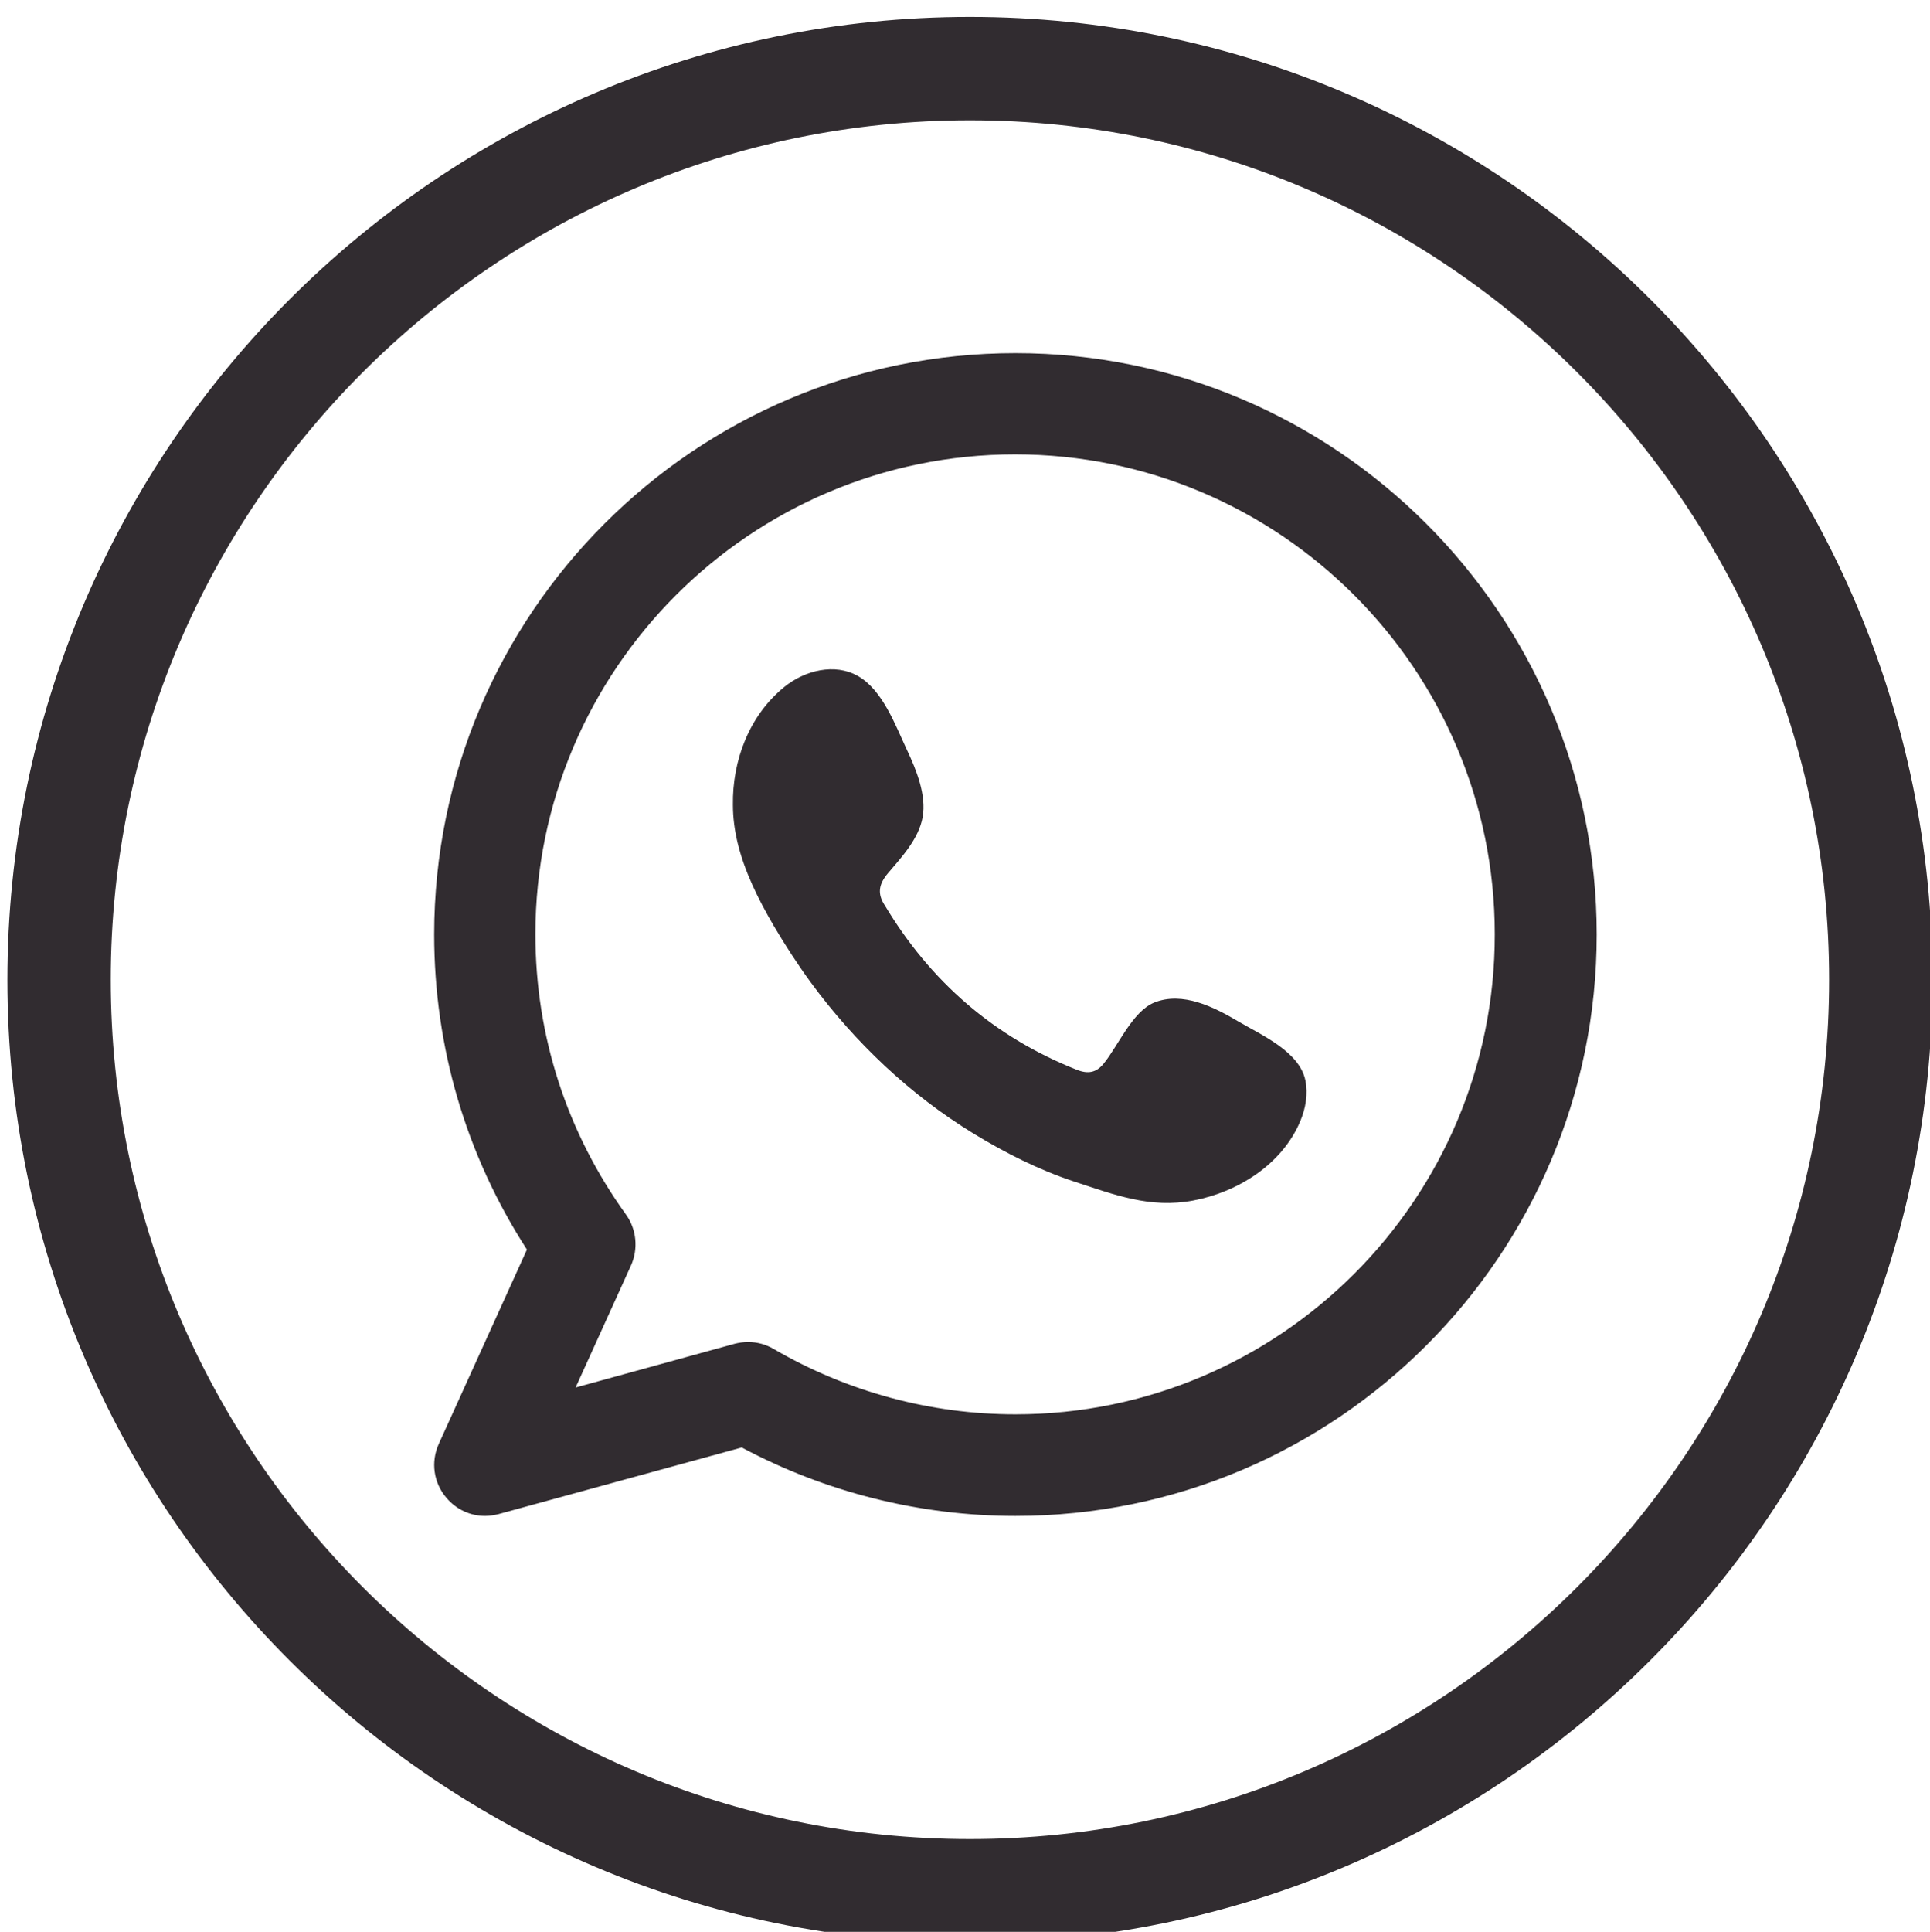 <?xml version="1.0" encoding="utf-8"?>
<!-- Generator: Adobe Illustrator 24.0.2, SVG Export Plug-In . SVG Version: 6.00 Build 0)  -->
<svg version="1.1" id="Layer_1" xmlns="http://www.w3.org/2000/svg" xmlns:xlink="http://www.w3.org/1999/xlink" x="0px" y="0px"
	 viewBox="0 0 54.72 54.76" style="enable-background:new 0 0 54.72 54.76;" xml:space="preserve">
<style type="text/css">
	.st0{fill:#312C30;}
	.st1{fill-rule:evenodd;clip-rule:evenodd;fill:#312C30;}
</style>
<g>
	<g>
		<path class="st0" d="M27.5,55.07c-15.05,0-27.29-12.24-27.29-27.29S12.45,0.48,27.5,0.48c15.05,0,27.29,12.24,27.29,27.29
			S42.55,55.07,27.5,55.07z M27.5,3.41c-13.43,0-24.36,10.93-24.36,24.36c0,13.43,10.93,24.36,24.36,24.36
			c13.43,0,24.36-10.93,24.36-24.36C51.86,14.34,40.93,3.41,27.5,3.41z"/>
	</g>
	<g>
		<g>
			<path class="st1" d="M28.79,10.01c-9.09,0-16.48,7.39-16.48,16.48c0,3.2,0.91,6.27,2.63,8.93l-2.5,5.51
				c-0.23,0.51-0.15,1.1,0.22,1.53c0.28,0.33,0.68,0.51,1.09,0.51c0.13,0,0.25-0.02,0.38-0.05l6.9-1.89
				c2.38,1.27,5.05,1.94,7.76,1.94c9.09,0,16.48-7.39,16.48-16.48C45.27,17.4,37.87,10.01,28.79,10.01z M28.79,40.09
				c-2.41,0-4.77-0.64-6.85-1.85c-0.22-0.13-0.47-0.2-0.73-0.2c-0.13,0-0.26,0.02-0.38,0.05l-4.51,1.24l1.57-3.46
				c0.21-0.47,0.16-1.02-0.14-1.44c-1.68-2.33-2.57-5.07-2.57-7.95c0-7.5,6.1-13.6,13.6-13.6c7.5,0,13.6,6.1,13.6,13.6
				C42.39,33.99,36.29,40.09,28.79,40.09z"/>
		</g>
		<g>
			<path class="st1" d="M35.12,28.96c-0.69-0.41-1.59-0.87-2.4-0.54c-0.62,0.26-1.02,1.23-1.43,1.73c-0.21,0.26-0.45,0.3-0.77,0.17
				c-2.34-0.93-4.14-2.5-5.43-4.65c-0.22-0.33-0.18-0.6,0.08-0.91c0.39-0.46,0.88-0.98,0.99-1.6c0.11-0.62-0.18-1.34-0.44-1.89
				c-0.33-0.7-0.69-1.71-1.4-2.11c-0.65-0.37-1.5-0.16-2.08,0.31c-1,0.81-1.48,2.09-1.46,3.35c0,0.36,0.05,0.72,0.13,1.06
				c0.2,0.83,0.59,1.61,1.02,2.35c0.33,0.56,0.68,1.1,1.06,1.62c1.25,1.7,2.81,3.18,4.61,4.28c0.9,0.55,1.87,1.04,2.88,1.37
				c1.13,0.37,2.13,0.76,3.35,0.53c1.27-0.24,2.53-1.03,3.04-2.26c0.15-0.36,0.22-0.77,0.14-1.15
				C36.84,29.81,35.77,29.34,35.12,28.96z"/>
		</g>
	</g>
</g>
</svg>
